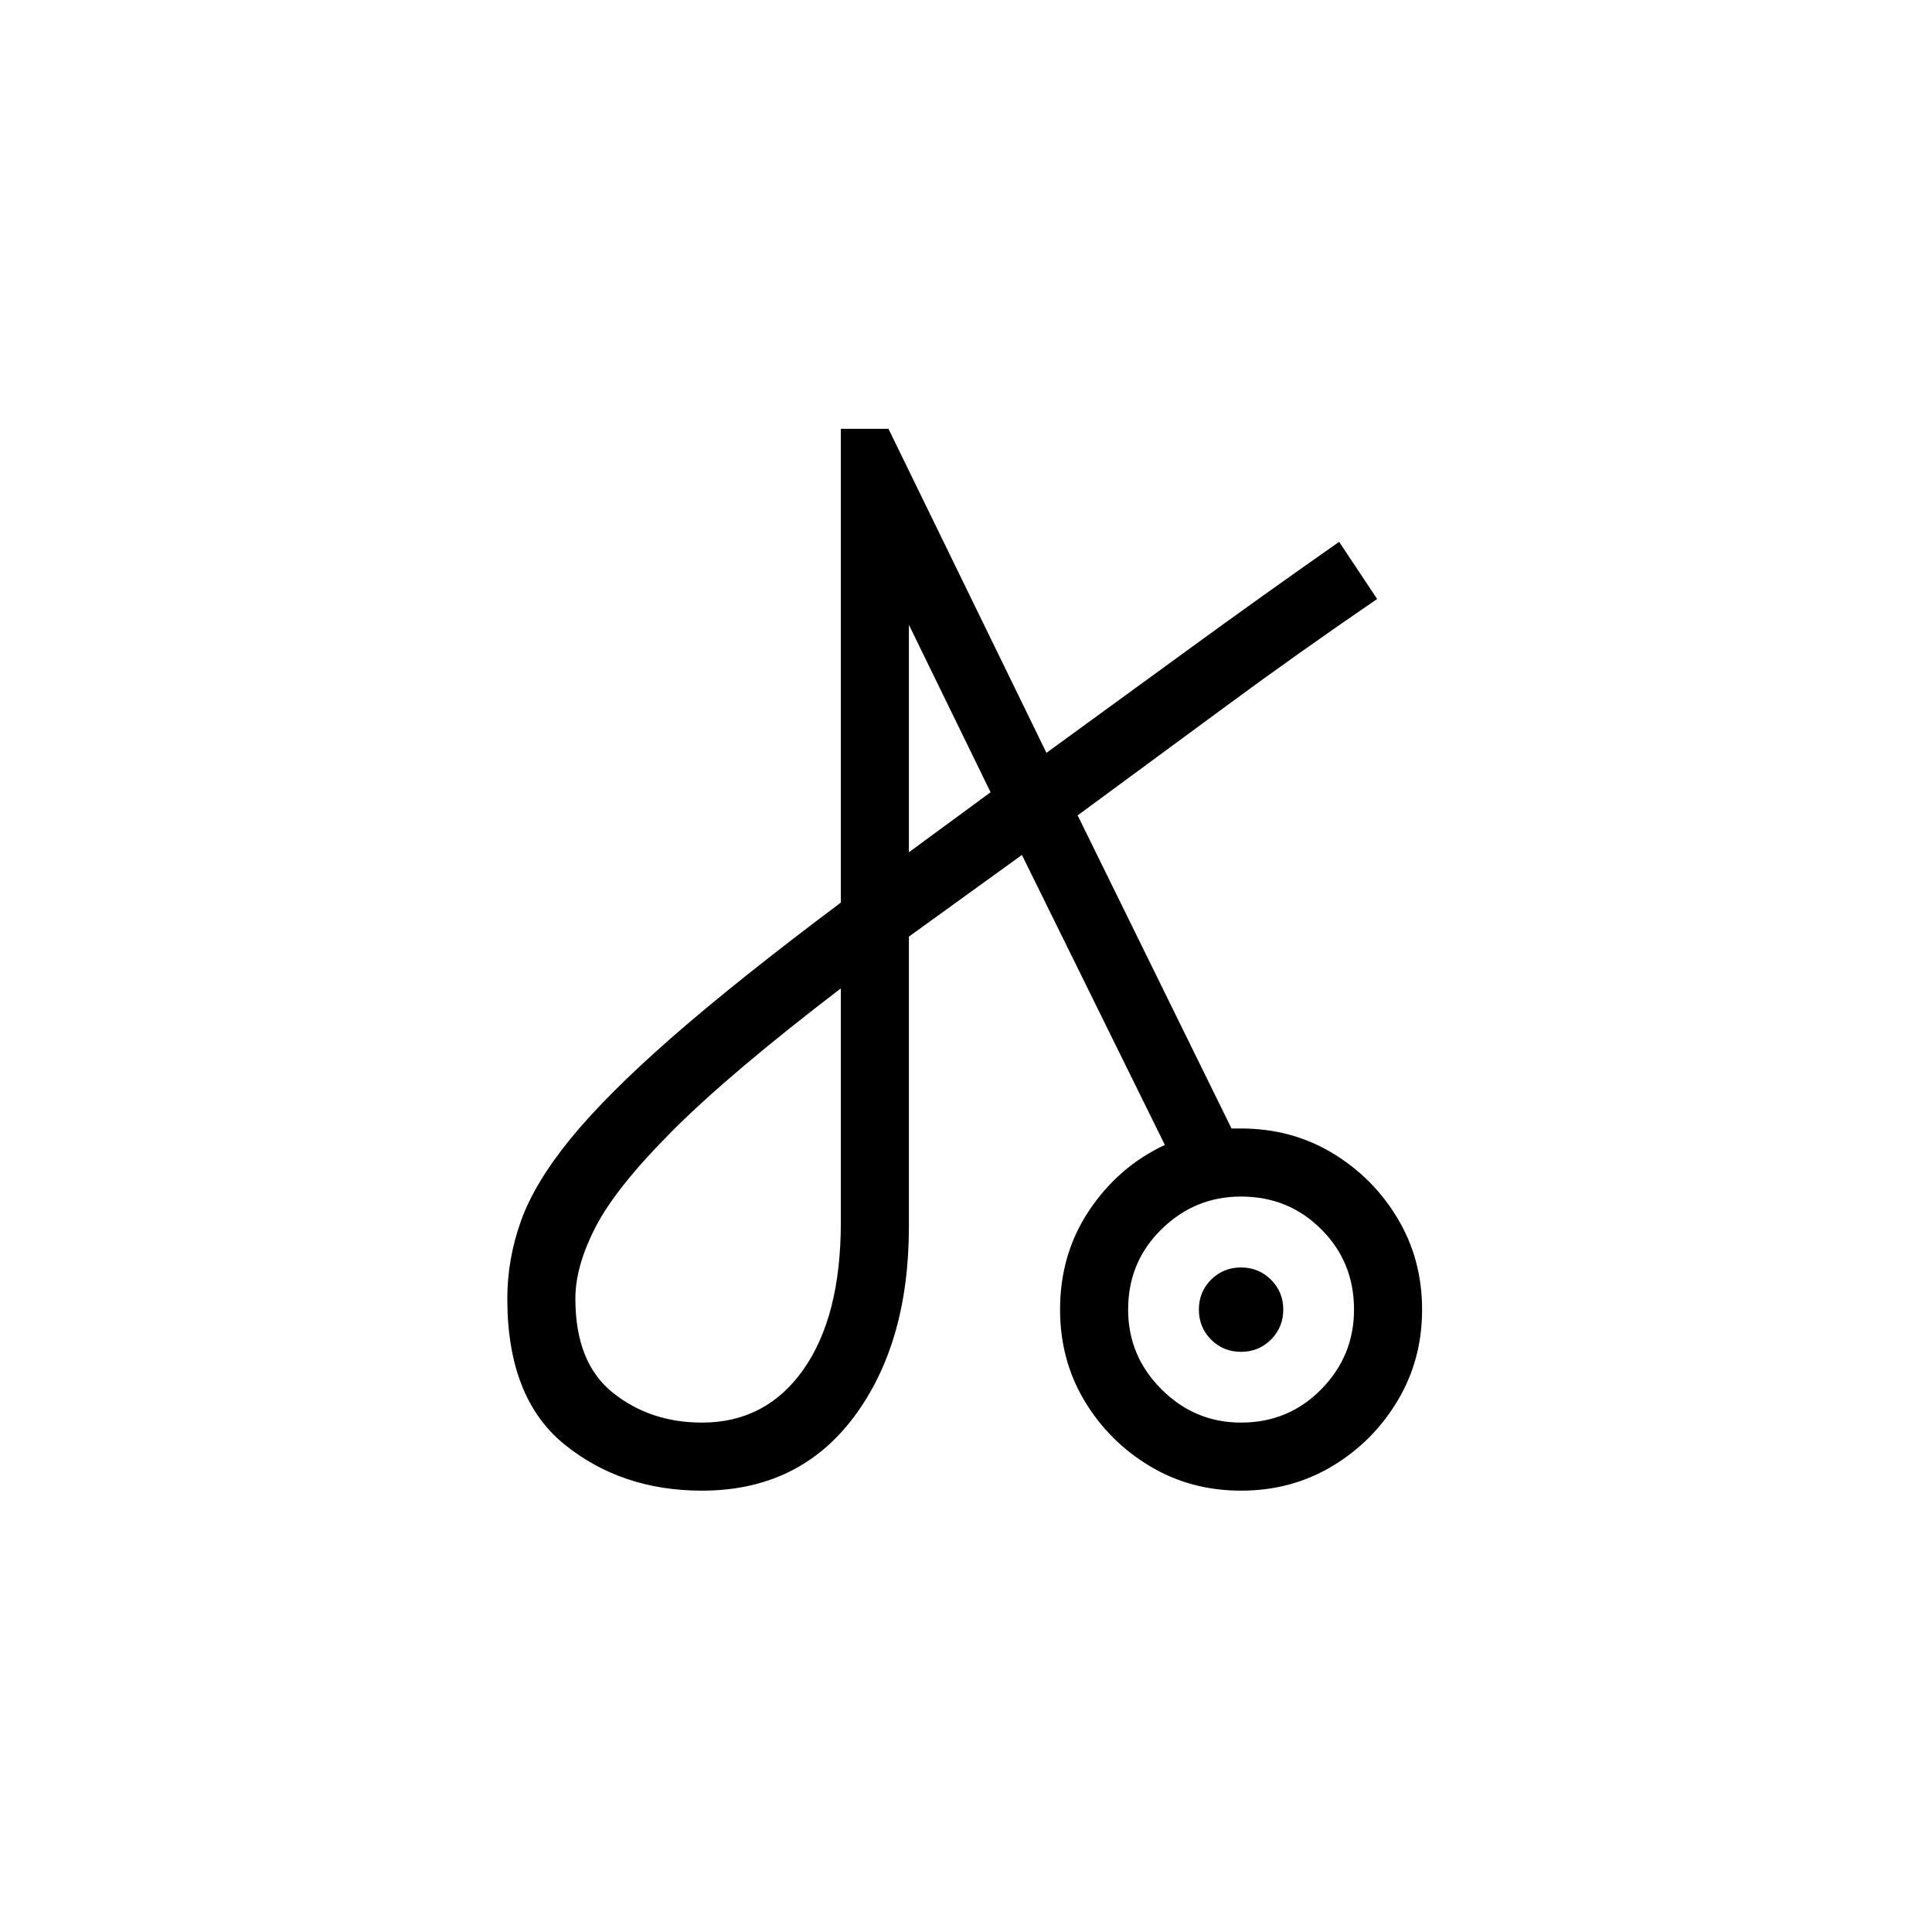 <?xml version="1.0" encoding="UTF-8"?>
<svg xmlns="http://www.w3.org/2000/svg" xmlns:xlink="http://www.w3.org/1999/xlink" width="212.88pt" height="212.88pt" viewBox="0 0 212.88 212.88" version="1.1">
<defs>
<g>
<symbol overflow="visible" id="glyph0-0">
<path style="stroke:none;" d=""/>
</symbol>
<symbol overflow="visible" id="glyph0-1">
<path style="stroke:none;" d="M 28.953 3.75 C 23.047 3.75 17.992 2.051 13.797 -1.344 C 9.598 -4.75 7.5 -10.102 7.5 -17.406 C 7.5 -20.301 8 -23.148 9 -25.953 C 10 -28.754 11.82 -31.781 14.469 -35.031 C 17.125 -38.281 20.848 -42.004 25.641 -46.203 C 30.441 -50.398 36.645 -55.348 44.25 -61.047 L 44.25 -113.25 L 49.5 -113.25 L 66.906 -77.547 C 72.406 -81.547 77.727 -85.422 82.875 -89.172 C 88.02 -92.922 93.445 -96.797 99.156 -100.797 L 103.344 -94.5 C 97.344 -90.395 91.77 -86.441 86.625 -82.641 C 81.477 -78.848 76.051 -74.852 70.344 -70.656 L 87.297 -36.156 L 88.344 -36.156 C 92.051 -36.156 95.406 -35.254 98.406 -33.453 C 101.406 -31.648 103.801 -29.25 105.594 -26.25 C 107.395 -23.25 108.297 -19.898 108.297 -16.203 C 108.297 -12.504 107.395 -9.156 105.594 -6.156 C 103.801 -3.156 101.406 -0.754 98.406 1.047 C 95.406 2.848 92.051 3.75 88.344 3.75 C 84.645 3.75 81.297 2.848 78.297 1.047 C 75.297 -0.754 72.895 -3.156 71.094 -6.156 C 69.301 -9.156 68.406 -12.504 68.406 -16.203 C 68.406 -20.297 69.477 -23.941 71.625 -27.141 C 73.77 -30.348 76.547 -32.75 79.953 -34.344 L 64.203 -66.297 L 51.75 -57.297 L 51.75 -25.344 C 51.75 -16.75 49.723 -9.75 45.672 -4.344 C 41.617 1.051 36.047 3.75 28.953 3.75 Z M 51.75 -66.594 L 60.75 -73.203 L 51.75 -91.656 Z M 28.953 -3.75 C 33.648 -3.75 37.375 -5.695 40.125 -9.594 C 42.875 -13.5 44.25 -18.898 44.25 -25.797 L 44.25 -51.594 C 36.145 -45.395 29.992 -40.195 25.797 -36 C 21.598 -31.801 18.75 -28.25 17.25 -25.344 C 15.75 -22.445 15 -19.801 15 -17.406 C 15 -12.695 16.375 -9.242 19.125 -7.047 C 21.875 -4.848 25.148 -3.75 28.953 -3.75 Z M 88.344 -3.75 C 91.844 -3.75 94.789 -4.973 97.188 -7.422 C 99.594 -9.867 100.797 -12.797 100.797 -16.203 C 100.797 -19.703 99.594 -22.648 97.188 -25.047 C 94.789 -27.453 91.844 -28.656 88.344 -28.656 C 84.945 -28.656 82.023 -27.453 79.578 -25.047 C 77.129 -22.648 75.906 -19.703 75.906 -16.203 C 75.906 -12.797 77.129 -9.867 79.578 -7.422 C 82.023 -4.973 84.945 -3.75 88.344 -3.75 Z M 88.344 -11.547 C 87.051 -11.547 85.953 -11.992 85.047 -12.891 C 84.148 -13.797 83.703 -14.898 83.703 -16.203 C 83.703 -17.504 84.148 -18.602 85.047 -19.5 C 85.953 -20.395 87.051 -20.844 88.344 -20.844 C 89.645 -20.844 90.742 -20.395 91.641 -19.5 C 92.547 -18.602 93 -17.504 93 -16.203 C 93 -14.898 92.547 -13.797 91.641 -12.891 C 90.742 -11.992 89.645 -11.547 88.344 -11.547 Z M 88.344 -11.547 "/>
</symbol>
</g>
<clipPath id="clip1">
  <path d="M 0 0 L 212.879 0 L 212.879 212.879 L 0 212.879 Z M 0 0 "/>
</clipPath>
</defs>
<g id="surface1501">
<g clip-path="url(#clip1)" clip-rule="nonzero">
<rect x="0" y="0" width="212.88" height="212.88" style="fill:rgb(100%,100%,100%);fill-opacity:0;stroke:none;"/>
</g>
<g style="fill:rgb(0%,0%,0%);fill-opacity:1;">
  <use xlink:href="#glyph0-1" x="48.398" y="160.5"/>
</g>
</g>
</svg>
